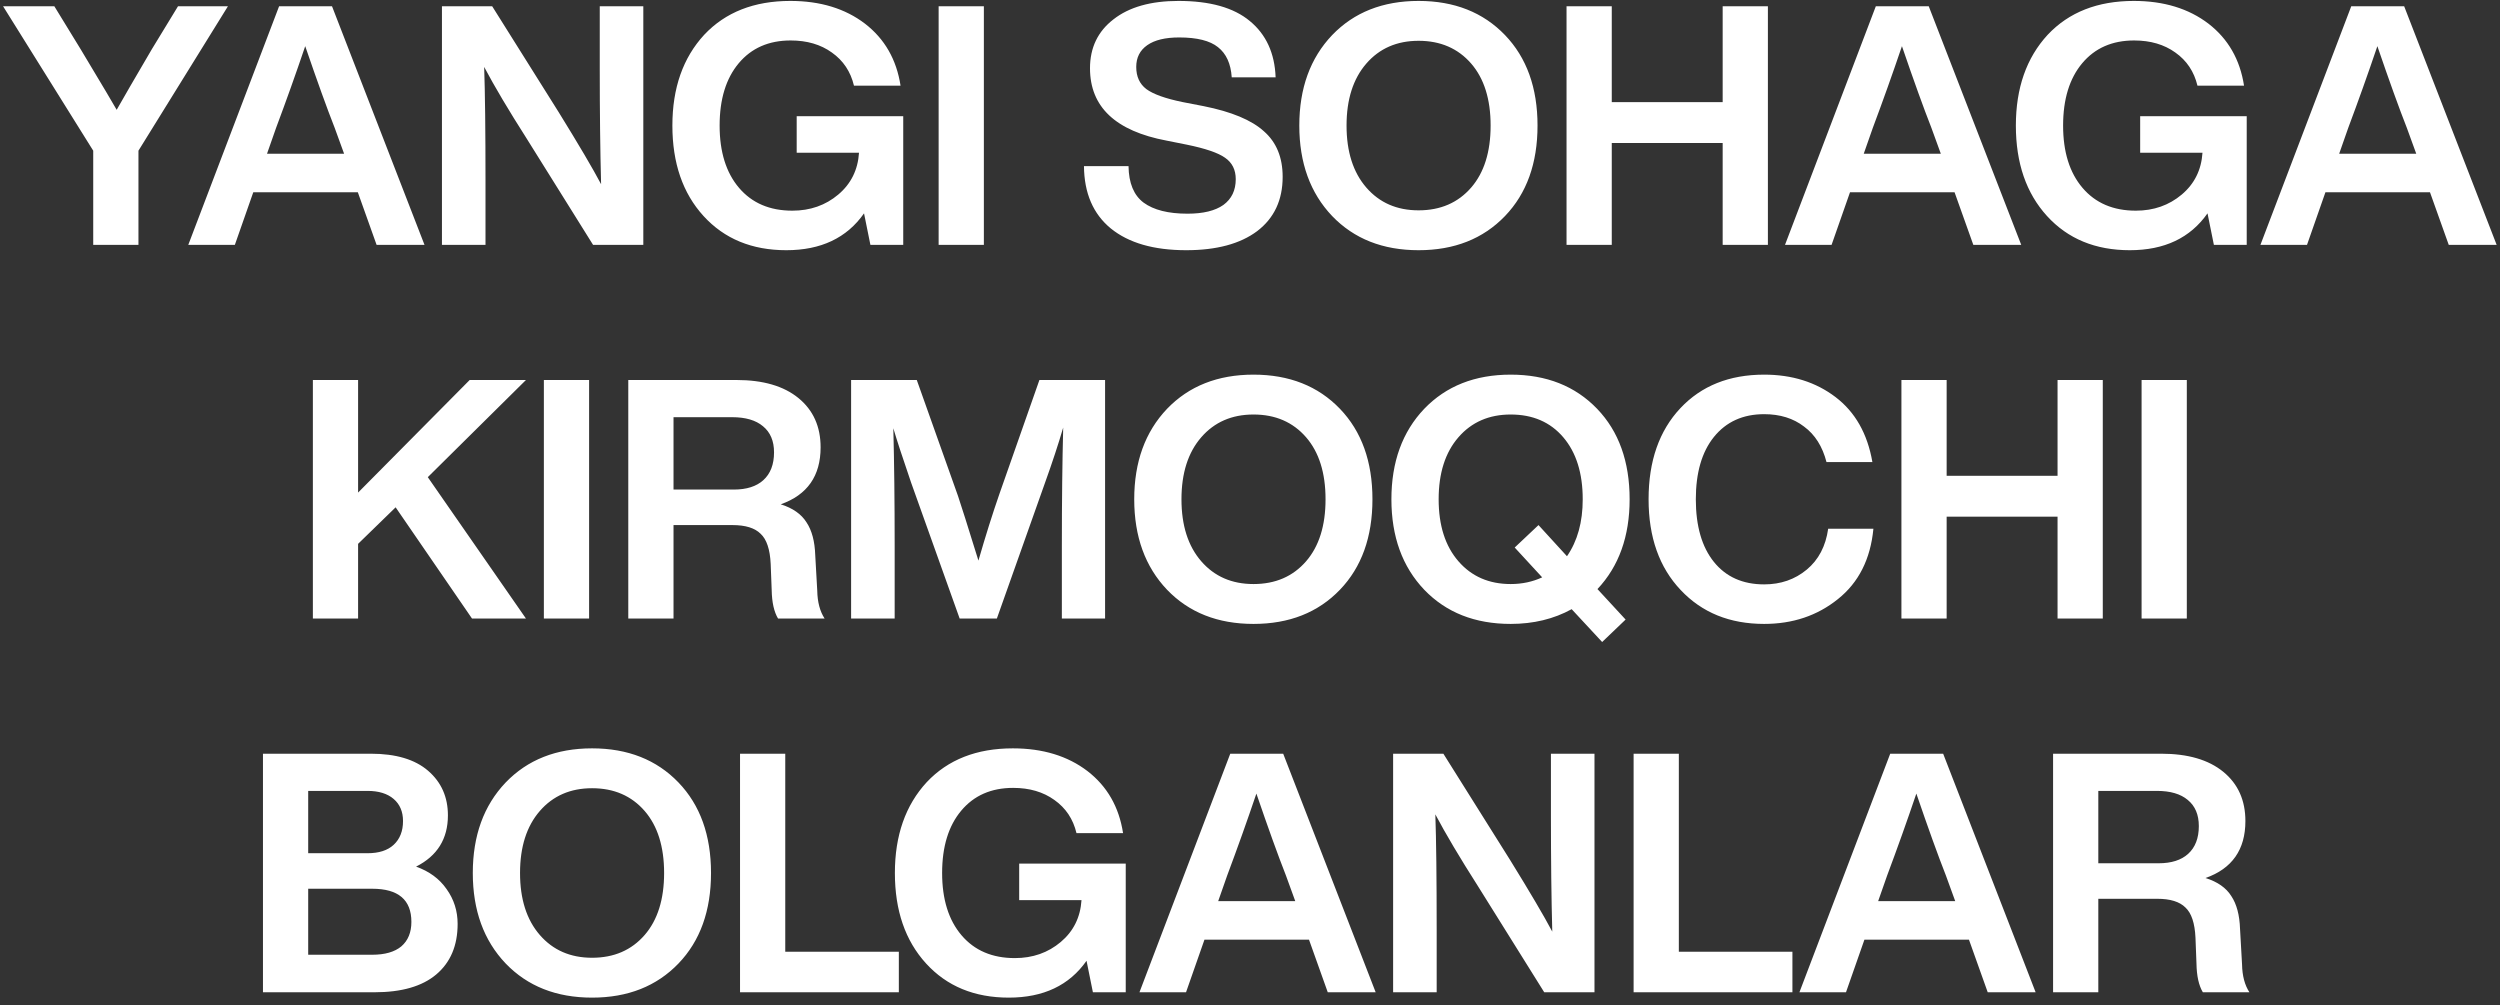<?xml version="1.0" encoding="UTF-8"?> <svg xmlns="http://www.w3.org/2000/svg" width="194" height="78" viewBox="0 0 194 78" fill="none"><rect x="0" y="0" width="194" height="78" fill="#333333" stroke="none"/><path d="M11.784 3.816L13.812 0.488H17.686L10.744 11.694V19H7.234V11.694L0.24 0.488H4.218L6.272 3.842C7.936 6.615 8.863 8.175 9.054 8.522C9.522 7.69 10.432 6.121 11.784 3.816ZM32.941 19H29.223L27.767 14.918H19.655L18.225 19H14.611L21.657 0.488H25.765L32.941 19ZM21.423 9.926L20.721 11.928H26.701L25.973 9.926C25.366 8.383 24.604 6.269 23.685 3.582C22.957 5.731 22.203 7.846 21.423 9.926ZM46.541 5.324V0.488H49.921V19H46.021L40.873 10.758C39.469 8.557 38.368 6.702 37.571 5.194C37.64 7.135 37.675 10.125 37.675 14.164V19H34.295V0.488H38.195L43.369 8.73C44.912 11.226 46.004 13.081 46.645 14.294C46.576 11.711 46.541 8.721 46.541 5.324ZM61.823 11.85V9.016H70.091V19H67.543L67.049 16.556C65.715 18.463 63.704 19.416 61.017 19.416C58.348 19.416 56.207 18.532 54.595 16.764C52.983 14.996 52.177 12.656 52.177 9.744C52.177 6.832 53.001 4.483 54.647 2.698C56.294 0.947 58.521 0.072 61.329 0.072C63.652 0.072 65.585 0.661 67.127 1.84C68.653 3.019 69.571 4.622 69.883 6.65H66.269C66.009 5.558 65.437 4.7 64.553 4.076C63.687 3.452 62.621 3.14 61.355 3.14C59.657 3.14 58.313 3.729 57.325 4.908C56.337 6.087 55.843 7.699 55.843 9.744C55.843 11.789 56.346 13.401 57.351 14.58C58.357 15.759 59.735 16.348 61.485 16.348C62.872 16.348 64.059 15.932 65.047 15.1C66.035 14.268 66.573 13.185 66.659 11.85H61.823ZM76.348 19H72.838V0.488H76.348V19ZM92.046 19.416C89.533 19.416 87.583 18.853 86.196 17.726C84.827 16.599 84.133 14.987 84.116 12.89H87.574C87.591 14.207 87.981 15.152 88.744 15.724C89.524 16.296 90.659 16.582 92.15 16.582C93.364 16.582 94.291 16.357 94.932 15.906C95.573 15.438 95.894 14.771 95.894 13.904C95.894 13.176 95.617 12.621 95.062 12.24C94.525 11.859 93.537 11.521 92.098 11.226L90.538 10.914C86.569 10.169 84.584 8.297 84.584 5.298C84.584 3.703 85.191 2.438 86.404 1.502C87.618 0.549 89.299 0.072 91.448 0.072C93.892 0.072 95.738 0.592 96.986 1.632C98.251 2.672 98.919 4.128 98.988 6H95.582C95.513 4.943 95.157 4.163 94.516 3.66C93.892 3.157 92.887 2.906 91.5 2.906C90.425 2.906 89.602 3.105 89.03 3.504C88.458 3.903 88.172 4.466 88.172 5.194C88.172 5.939 88.432 6.511 88.952 6.91C89.49 7.309 90.434 7.647 91.786 7.924L93.398 8.236C95.565 8.669 97.125 9.319 98.078 10.186C99.049 11.035 99.534 12.214 99.534 13.722C99.534 15.525 98.876 16.929 97.558 17.934C96.241 18.922 94.403 19.416 92.046 19.416ZM116.79 16.764C115.091 18.532 112.855 19.416 110.082 19.416C107.308 19.416 105.072 18.532 103.374 16.764C101.675 14.979 100.826 12.639 100.826 9.744C100.826 6.849 101.675 4.509 103.374 2.724C105.072 0.956 107.308 0.072 110.082 0.072C112.855 0.072 115.091 0.956 116.79 2.724C118.471 4.475 119.312 6.815 119.312 9.744C119.312 12.673 118.471 15.013 116.79 16.764ZM104.492 9.744C104.492 11.772 105.003 13.375 106.026 14.554C107.048 15.733 108.4 16.322 110.082 16.322C111.78 16.322 113.141 15.733 114.164 14.554C115.169 13.393 115.672 11.789 115.672 9.744C115.672 7.699 115.169 6.095 114.164 4.934C113.141 3.755 111.78 3.166 110.082 3.166C108.4 3.166 107.048 3.755 106.026 4.934C105.003 6.113 104.492 7.716 104.492 9.744ZM133.679 7.924V0.488H137.189V19H133.679V11.096H125.073V19H121.563V0.488H125.073V7.924H133.679ZM156.847 19H153.129L151.673 14.918H143.561L142.131 19H138.517L145.563 0.488H149.671L156.847 19ZM145.329 9.926L144.627 11.928H150.607L149.879 9.926C149.273 8.383 148.51 6.269 147.591 3.582C146.863 5.731 146.109 7.846 145.329 9.926ZM166.077 11.85V9.016H174.345V19H171.797L171.303 16.556C169.968 18.463 167.958 19.416 165.271 19.416C162.602 19.416 160.461 18.532 158.849 16.764C157.237 14.996 156.431 12.656 156.431 9.744C156.431 6.832 157.254 4.483 158.901 2.698C160.548 0.947 162.775 0.072 165.583 0.072C167.906 0.072 169.838 0.661 171.381 1.84C172.906 3.019 173.825 4.622 174.137 6.65H170.523C170.263 5.558 169.691 4.7 168.807 4.076C167.94 3.452 166.874 3.14 165.609 3.14C163.91 3.14 162.567 3.729 161.579 4.908C160.591 6.087 160.097 7.699 160.097 9.744C160.097 11.789 160.6 13.401 161.605 14.58C162.61 15.759 163.988 16.348 165.739 16.348C167.126 16.348 168.313 15.932 169.301 15.1C170.289 14.268 170.826 13.185 170.913 11.85H166.077ZM193.74 19H190.022L188.566 14.918H180.454L179.024 19H175.41L182.456 0.488H186.564L193.74 19ZM182.222 9.926L181.52 11.928H187.5L186.772 9.926C186.165 8.383 185.403 6.269 184.484 3.582C183.756 5.731 183.002 7.846 182.222 9.926ZM36.447 29.488H40.815L33.197 37.028L40.815 48H36.629L30.701 39.368L27.788 42.202V48H24.279V29.488H27.788V38.224L36.447 29.488ZM45.714 48H42.204V29.488H45.714V48ZM63.263 43.086L63.419 45.842C63.436 46.726 63.627 47.445 63.991 48H60.377C60.065 47.48 59.9 46.743 59.883 45.79L59.805 43.762C59.753 42.635 59.493 41.855 59.025 41.422C58.574 40.971 57.846 40.746 56.841 40.746H52.265V48H48.755V29.488H57.153C59.216 29.488 60.819 29.956 61.963 30.892C63.107 31.828 63.679 33.102 63.679 34.714C63.679 36.933 62.648 38.406 60.585 39.134C61.521 39.429 62.188 39.897 62.587 40.538C63.003 41.162 63.228 42.011 63.263 43.086ZM52.265 32.374V37.99H56.945C57.933 37.99 58.696 37.747 59.233 37.262C59.788 36.759 60.065 36.04 60.065 35.104C60.065 34.22 59.779 33.544 59.207 33.076C58.652 32.608 57.855 32.374 56.815 32.374H52.265ZM77.564 38.302L80.658 29.488H85.754V48H82.4V42.358C82.4 38.891 82.435 35.832 82.504 33.18C82.123 34.48 81.655 35.901 81.1 37.444L77.356 48H74.47L70.7 37.444C70.041 35.52 69.582 34.116 69.322 33.232C69.391 35.867 69.426 38.909 69.426 42.358V48H66.046V29.488H71.142L74.34 38.484C74.548 39.091 75.077 40.763 75.926 43.502C76.481 41.578 77.027 39.845 77.564 38.302ZM103.98 45.764C102.281 47.532 100.045 48.416 97.272 48.416C94.499 48.416 92.263 47.532 90.564 45.764C88.865 43.979 88.016 41.639 88.016 38.744C88.016 35.849 88.865 33.509 90.564 31.724C92.263 29.956 94.499 29.072 97.272 29.072C100.045 29.072 102.281 29.956 103.98 31.724C105.661 33.475 106.502 35.815 106.502 38.744C106.502 41.673 105.661 44.013 103.98 45.764ZM91.682 38.744C91.682 40.772 92.193 42.375 93.216 43.554C94.239 44.733 95.591 45.322 97.272 45.322C98.971 45.322 100.331 44.733 101.354 43.554C102.359 42.393 102.862 40.789 102.862 38.744C102.862 36.699 102.359 35.095 101.354 33.934C100.331 32.755 98.971 32.166 97.272 32.166C95.591 32.166 94.239 32.755 93.216 33.934C92.193 35.113 91.682 36.716 91.682 38.744ZM126.459 38.744C126.459 41.621 125.627 43.944 123.963 45.712L126.147 48.078L124.327 49.82L121.961 47.272C120.574 48.035 118.997 48.416 117.229 48.416C114.456 48.416 112.22 47.532 110.521 45.764C108.822 43.979 107.973 41.639 107.973 38.744C107.973 35.849 108.822 33.509 110.521 31.724C112.22 29.956 114.456 29.072 117.229 29.072C120.002 29.072 122.238 29.956 123.937 31.724C125.618 33.475 126.459 35.815 126.459 38.744ZM117.229 45.322C118.113 45.322 118.928 45.149 119.673 44.802L117.541 42.488L119.387 40.746L121.597 43.164C122.412 41.985 122.819 40.512 122.819 38.744C122.819 36.716 122.316 35.113 121.311 33.934C120.306 32.755 118.945 32.166 117.229 32.166C115.548 32.166 114.196 32.755 113.173 33.934C112.15 35.113 111.639 36.716 111.639 38.744C111.639 40.772 112.15 42.375 113.173 43.554C114.196 44.733 115.548 45.322 117.229 45.322ZM136.9 48.416C134.231 48.416 132.073 47.541 130.426 45.79C128.762 44.039 127.93 41.691 127.93 38.744C127.93 35.78 128.753 33.423 130.4 31.672C132.029 29.939 134.196 29.072 136.9 29.072C139.067 29.072 140.913 29.653 142.438 30.814C143.963 31.975 144.917 33.657 145.298 35.858H141.736C141.424 34.645 140.843 33.726 139.994 33.102C139.162 32.461 138.131 32.14 136.9 32.14C135.253 32.14 133.953 32.729 133 33.908C132.064 35.069 131.596 36.681 131.596 38.744C131.596 40.824 132.064 42.445 133 43.606C133.936 44.767 135.236 45.348 136.9 45.348C138.183 45.348 139.283 44.967 140.202 44.204C141.121 43.441 141.675 42.384 141.866 41.032H145.376C145.151 43.389 144.232 45.209 142.62 46.492C141.025 47.775 139.119 48.416 136.9 48.416ZM159.666 36.924V29.488H163.176V48H159.666V40.096H151.06V48H147.55V29.488H151.06V36.924H159.666ZM169.697 48H166.187V29.488H169.697V48ZM32.288 67.25C33.311 67.614 34.1 68.195 34.654 68.992C35.226 69.789 35.512 70.691 35.512 71.696C35.512 73.377 34.958 74.686 33.848 75.622C32.756 76.541 31.162 77 29.064 77H20.406V58.488H28.778C30.72 58.488 32.202 58.93 33.224 59.814C34.247 60.698 34.758 61.851 34.758 63.272C34.758 65.092 33.935 66.418 32.288 67.25ZM28.518 61.374H23.916V66.21H28.518C29.402 66.21 30.078 65.993 30.546 65.56C31.032 65.109 31.274 64.494 31.274 63.714C31.274 62.986 31.032 62.414 30.546 61.998C30.061 61.582 29.385 61.374 28.518 61.374ZM23.916 74.088H28.882C29.87 74.088 30.624 73.871 31.144 73.438C31.664 72.987 31.924 72.355 31.924 71.54C31.924 69.824 30.91 68.966 28.882 68.966H23.916V74.088ZM52.653 74.764C50.954 76.532 48.718 77.416 45.945 77.416C43.172 77.416 40.936 76.532 39.237 74.764C37.538 72.979 36.689 70.639 36.689 67.744C36.689 64.849 37.538 62.509 39.237 60.724C40.936 58.956 43.172 58.072 45.945 58.072C48.718 58.072 50.954 58.956 52.653 60.724C54.334 62.475 55.175 64.815 55.175 67.744C55.175 70.673 54.334 73.013 52.653 74.764ZM40.355 67.744C40.355 69.772 40.866 71.375 41.889 72.554C42.912 73.733 44.264 74.322 45.945 74.322C47.644 74.322 49.004 73.733 50.027 72.554C51.032 71.393 51.535 69.789 51.535 67.744C51.535 65.699 51.032 64.095 50.027 62.934C49.004 61.755 47.644 61.166 45.945 61.166C44.264 61.166 42.912 61.755 41.889 62.934C40.866 64.113 40.355 65.716 40.355 67.744ZM60.936 58.488V73.854H69.75V77H57.426V58.488H60.936ZM79.089 69.85V67.016H87.357V77H84.809L84.315 74.556C82.98 76.463 80.969 77.416 78.283 77.416C75.614 77.416 73.473 76.532 71.861 74.764C70.249 72.996 69.443 70.656 69.443 67.744C69.443 64.832 70.266 62.483 71.913 60.698C73.559 58.947 75.787 58.072 78.595 58.072C80.918 58.072 82.85 58.661 84.393 59.84C85.918 61.019 86.837 62.622 87.149 64.65H83.535C83.275 63.558 82.703 62.7 81.819 62.076C80.952 61.452 79.886 61.14 78.621 61.14C76.922 61.14 75.579 61.729 74.591 62.908C73.603 64.087 73.109 65.699 73.109 67.744C73.109 69.789 73.612 71.401 74.617 72.58C75.622 73.759 77 74.348 78.751 74.348C80.138 74.348 81.325 73.932 82.313 73.1C83.301 72.268 83.838 71.185 83.925 69.85H79.089ZM106.752 77H103.034L101.578 72.918H93.466L92.036 77H88.422L95.468 58.488H99.576L106.752 77ZM95.234 67.926L94.532 69.928H100.512L99.784 67.926C99.177 66.383 98.414 64.269 97.496 61.582C96.768 63.731 96.014 65.846 95.234 67.926ZM120.352 63.324V58.488H123.732V77H119.832L114.684 68.758C113.28 66.557 112.179 64.702 111.382 63.194C111.451 65.135 111.486 68.125 111.486 72.164V77H108.106V58.488H112.006L117.18 66.73C118.722 69.226 119.814 71.081 120.456 72.294C120.386 69.711 120.352 66.721 120.352 63.324ZM130.278 58.488V73.854H139.092V77H126.768V58.488H130.278ZM157.965 77H154.247L152.791 72.918H144.679L143.249 77H139.635L146.681 58.488H150.789L157.965 77ZM146.447 67.926L145.745 69.928H151.725L150.997 67.926C150.39 66.383 149.627 64.269 148.709 61.582C147.981 63.731 147.227 65.846 146.447 67.926ZM173.827 72.086L173.983 74.842C174 75.726 174.191 76.445 174.555 77H170.941C170.629 76.48 170.464 75.743 170.447 74.79L170.369 72.762C170.317 71.635 170.057 70.855 169.589 70.422C169.138 69.971 168.41 69.746 167.405 69.746H162.829V77H159.319V58.488H167.717C169.779 58.488 171.383 58.956 172.527 59.892C173.671 60.828 174.243 62.102 174.243 63.714C174.243 65.933 173.211 67.406 171.149 68.134C172.085 68.429 172.752 68.897 173.151 69.538C173.567 70.162 173.792 71.011 173.827 72.086ZM162.829 61.374V66.99H167.509C168.497 66.99 169.259 66.747 169.797 66.262C170.351 65.759 170.629 65.04 170.629 64.104C170.629 63.22 170.343 62.544 169.771 62.076C169.216 61.608 168.419 61.374 167.379 61.374H162.829Z" fill="white"></path></svg> 